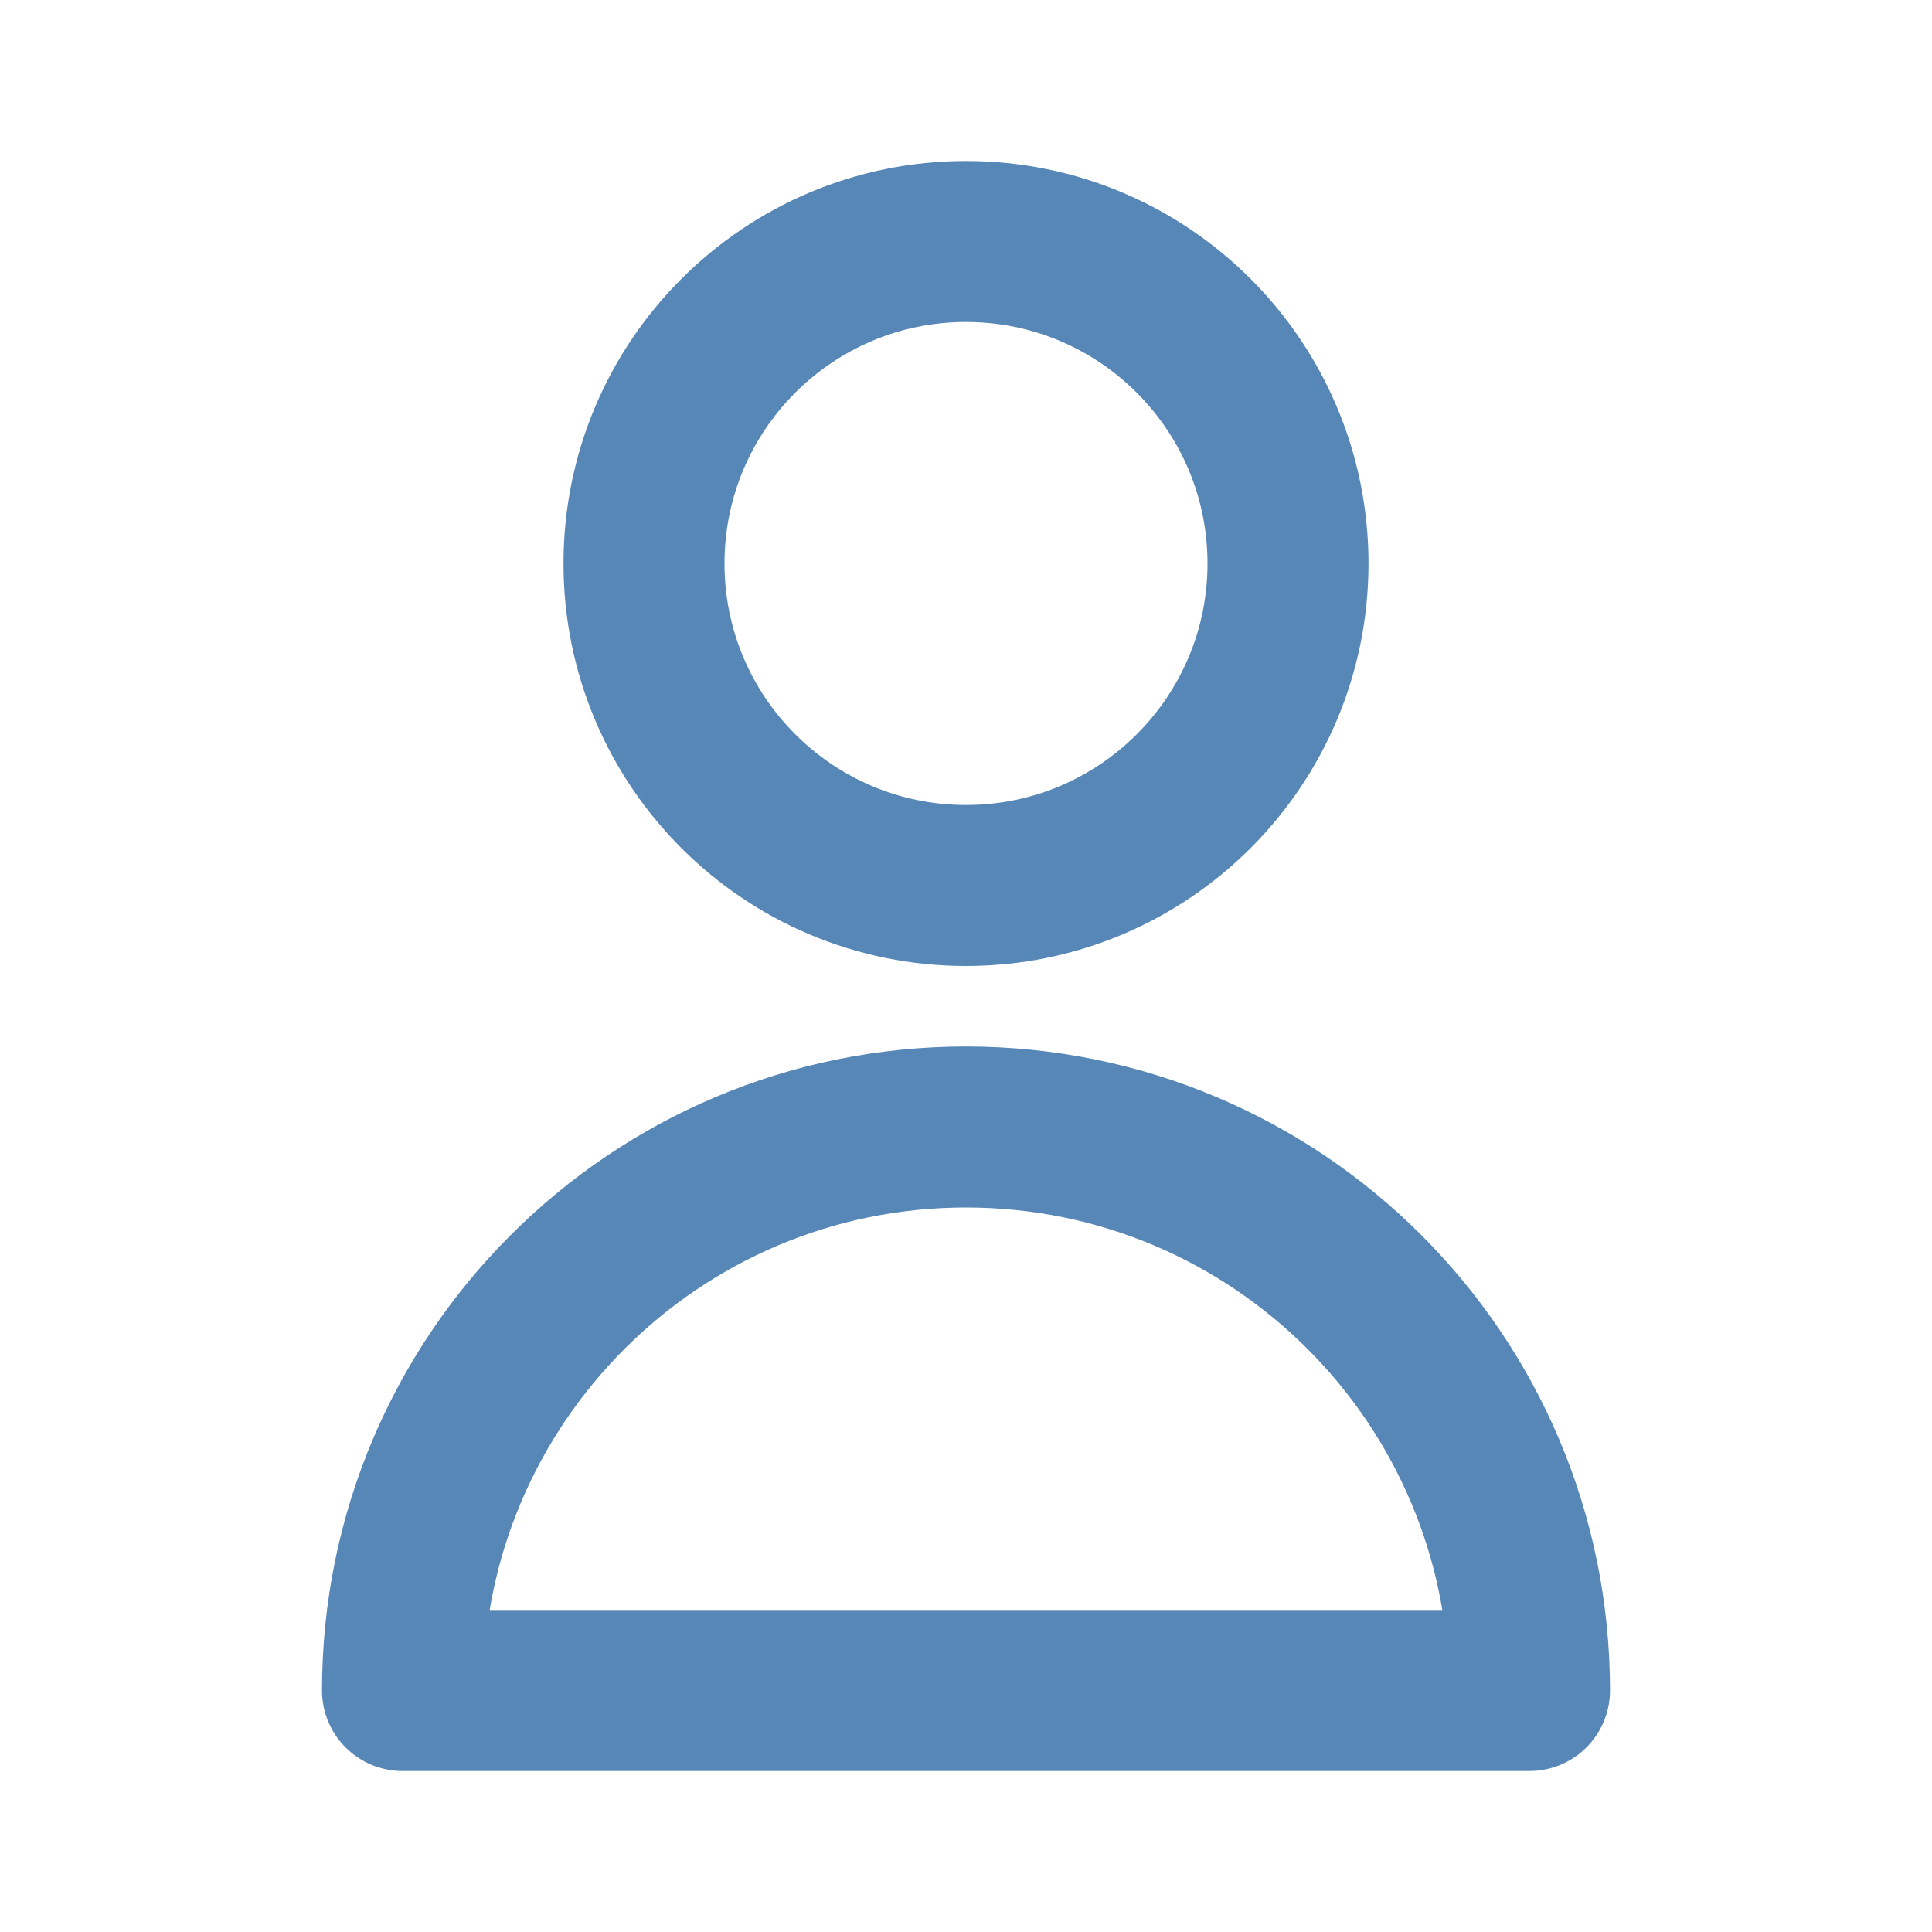 <!DOCTYPE svg PUBLIC "-//W3C//DTD SVG 1.1//EN" "http://www.w3.org/Graphics/SVG/1.1/DTD/svg11.dtd">
<!-- Uploaded to: SVG Repo, www.svgrepo.com, Transformed by: SVG Repo Mixer Tools -->
<svg width="800px" height="800px" viewBox="0 0 24.00 24.00" fill="none" xmlns="http://www.w3.org/2000/svg" stroke="#5787b7" data-darkreader-inline-stroke="" style="--darkreader-inline-stroke: #6696bd;">
<g id="SVGRepo_bgCarrier" stroke-width="0"/>
<g id="SVGRepo_tracerCarrier" stroke-linecap="round" stroke-linejoin="round"/>
<g id="SVGRepo_iconCarrier"> <path d="M16 7C16 9.209 14.209 11 12 11C9.791 11 8 9.209 8 7C8 4.791 9.791 3 12 3C14.209 3 16 4.791 16 7Z" stroke="#5787b7" stroke-width="2" stroke-linecap="round" stroke-linejoin="round" data-darkreader-inline-stroke="" style="--darkreader-inline-stroke: #6696bd;"/> <path d="M12 14C8.134 14 5 17.134 5 21H19C19 17.134 15.866 14 12 14Z" stroke="#5787b7" stroke-width="2" stroke-linecap="round" stroke-linejoin="round" data-darkreader-inline-stroke="" style="--darkreader-inline-stroke: #6696bd;"/> </g>
</svg>